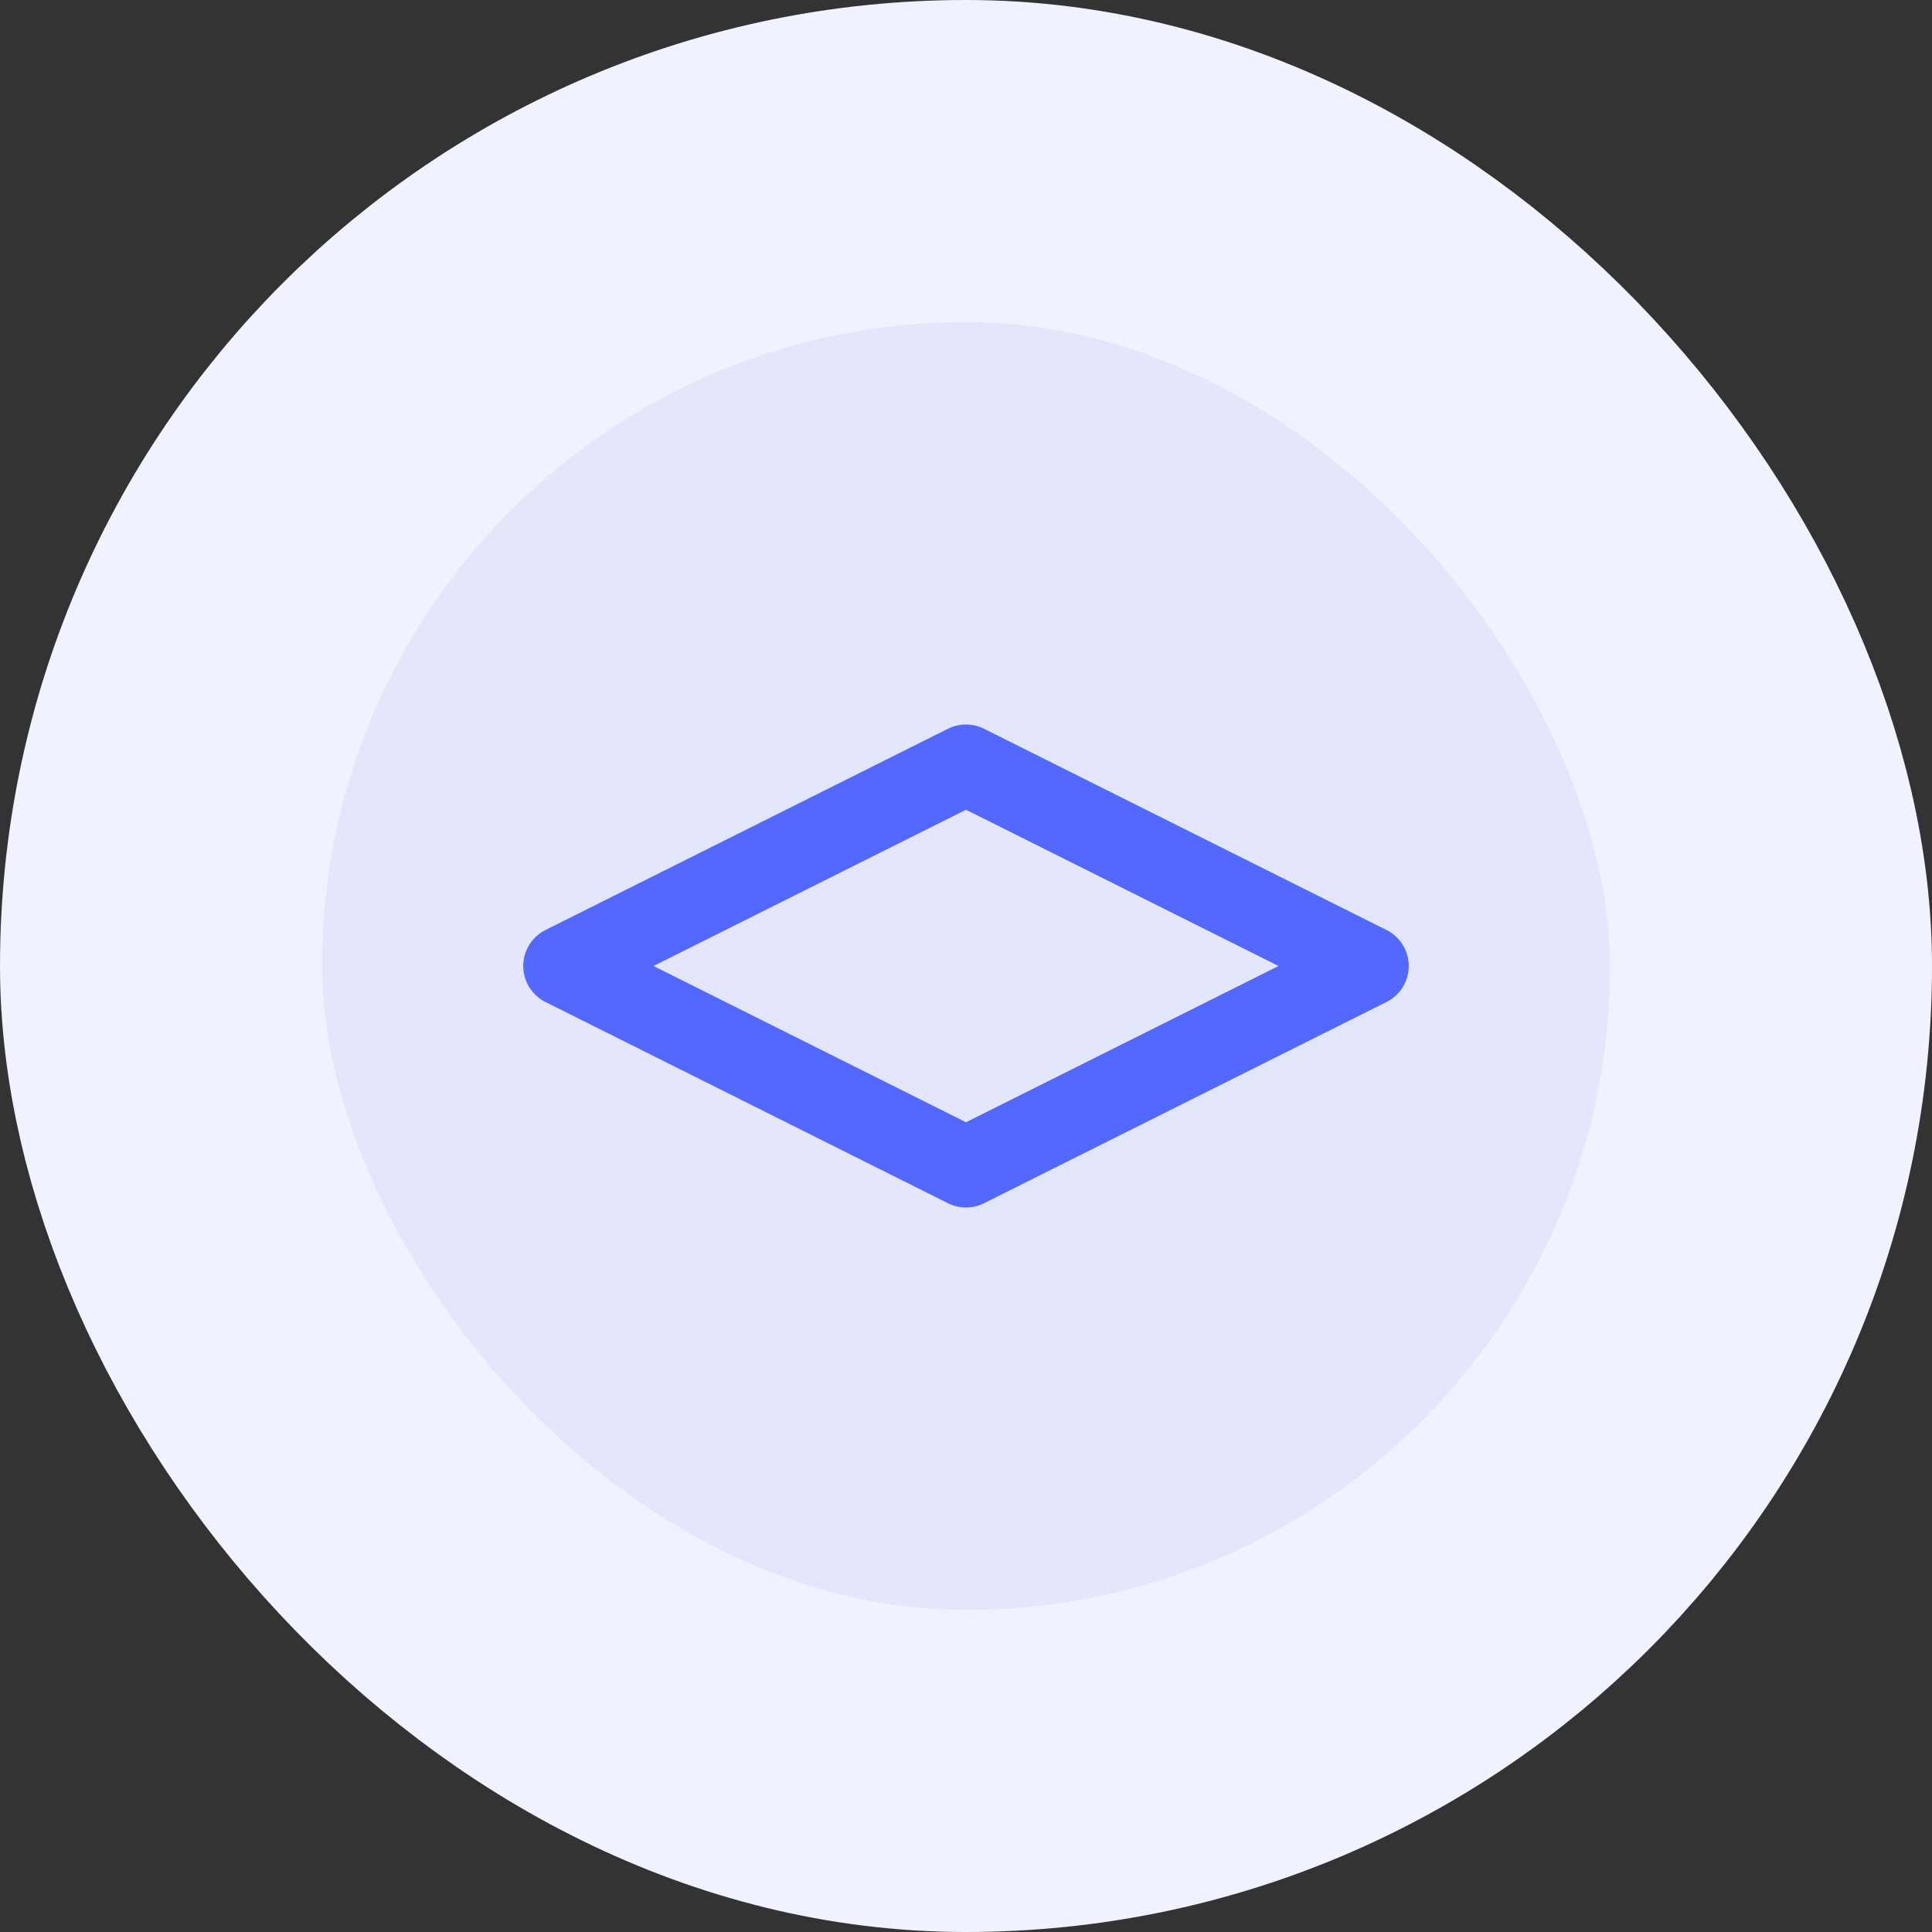 <svg width="48" height="48" viewBox="0 0 48 48" fill="none" xmlns="http://www.w3.org/2000/svg">
<rect x="0" y="0" width="48" height="48" fill="#333333" stroke="none"/>
<rect x="4" y="4" width="40" height="40" rx="20" fill="#E4E7FC"/>
<path d="M24 19L14 24L24 29L34 24L24 19Z" stroke="#5268FF" stroke-width="2" stroke-linecap="round" stroke-linejoin="round"/>
<rect x="4" y="4" width="40" height="40" rx="20" stroke="#F0F2FF" stroke-width="8"/>
</svg>
